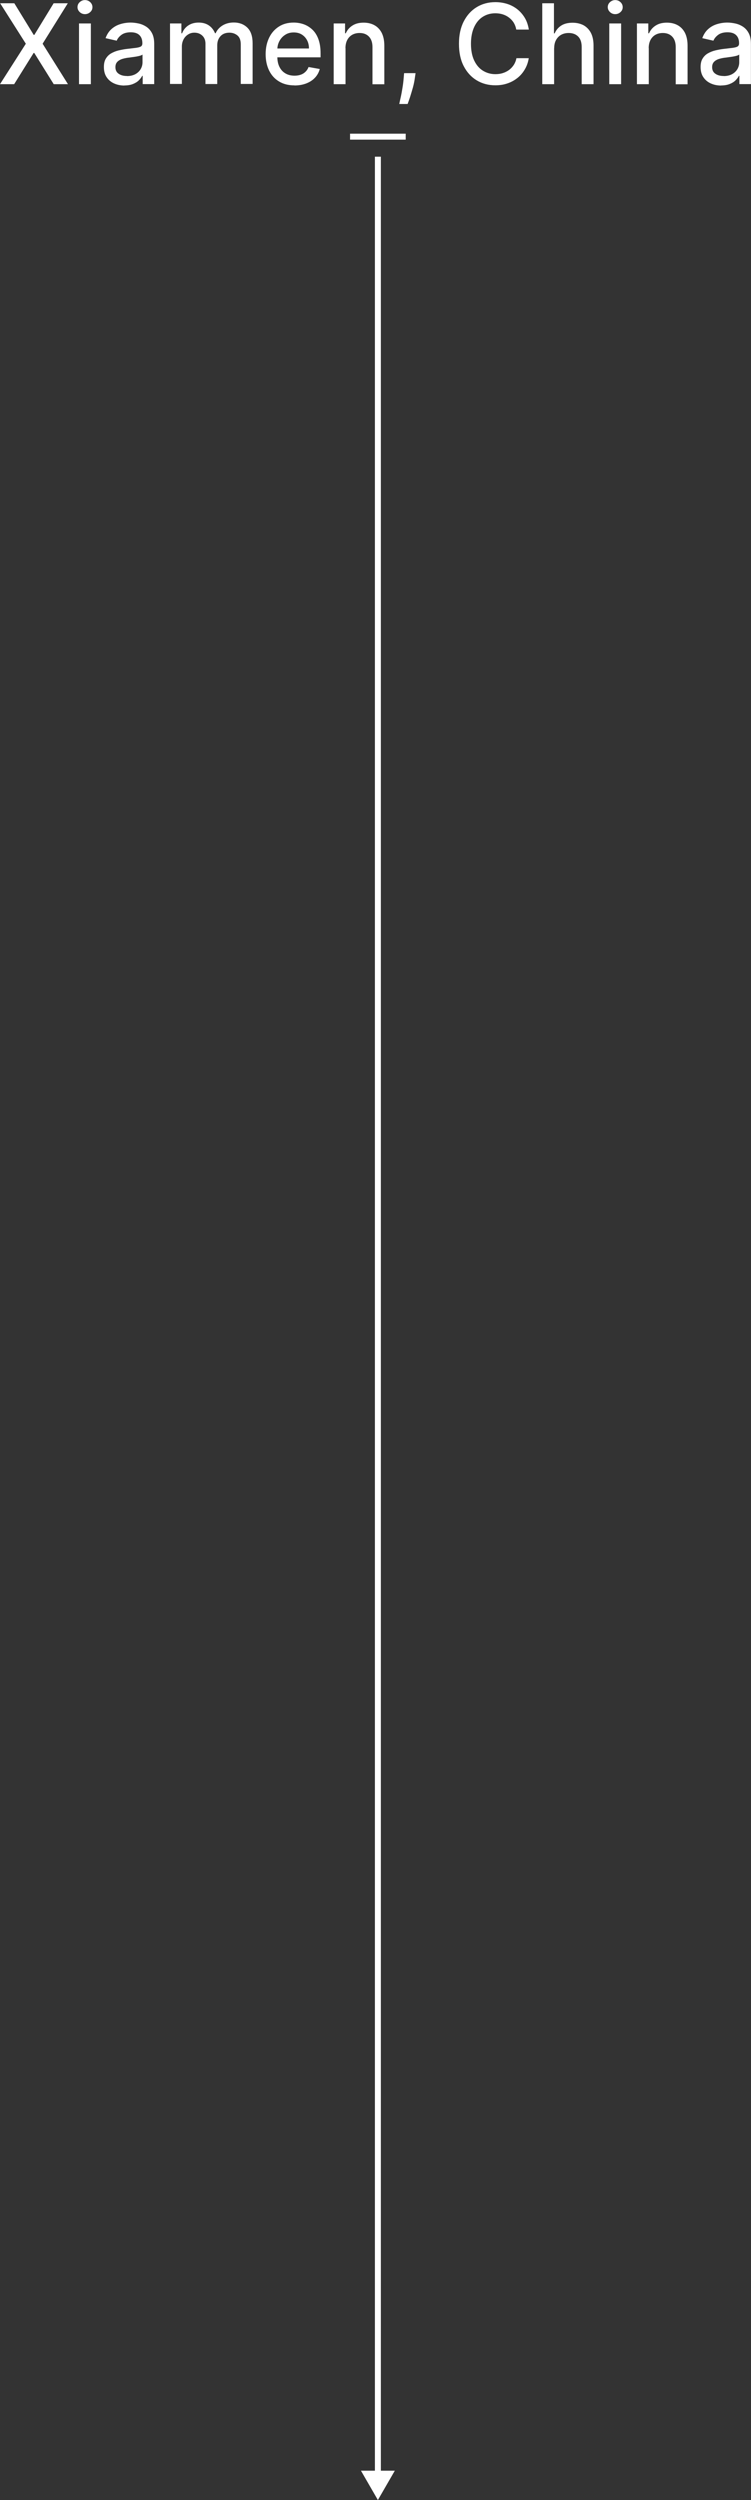 <?xml version="1.0" encoding="UTF-8"?>
<svg id="_圖層_2" data-name="圖層 2" xmlns="http://www.w3.org/2000/svg" width="94.48" height="314.47" viewBox="0 0 94.48 314.47">
  <rect x="0" y="0" width="94.48" height="314.47" fill="#333333" stroke="none"/>
  <g id="_圖層_1-2" data-name="圖層 1">
    <g>
      <line x1="51.04" y1="17.19" x2="44.04" y2="17.19" fill="none" stroke="#fff" stroke-miterlimit="10" stroke-width=".75"/>
      <g>
        <line x1="47.54" y1="311.41" x2="47.54" y2="19.71" fill="none" stroke="#fff" stroke-miterlimit="10" stroke-width=".75"/>
        <polygon points="49.67 310.78 47.54 314.47 45.41 310.78 49.67 310.78" fill="#fff"/>
      </g>
    </g>
    <g>
      <path d="m1.8.41l2.44,3.98h.08L6.75.41h1.78l-3.17,5.09,3.19,5.09h-1.79l-2.45-3.93h-.08l-2.45,3.93H0l3.25-5.09L.02.41h1.78Z" fill="#fff"/>
      <path d="m10.69,1.78c-.26,0-.48-.09-.66-.26-.18-.17-.28-.38-.28-.62s.09-.46.28-.63c.18-.17.41-.26.66-.26s.48.09.66.26c.18.17.28.38.28.63s-.09.45-.28.62c-.18.17-.41.26-.66.26Zm-.75,8.81V2.95h1.49v7.64h-1.49Z" fill="#fff"/>
      <path d="m15.65,10.76c-.48,0-.92-.09-1.31-.27-.39-.18-.7-.44-.93-.79-.23-.34-.34-.77-.34-1.27,0-.43.08-.79.25-1.06.17-.28.39-.5.67-.66.28-.16.6-.29.94-.37.35-.08.7-.15,1.06-.19.46-.05.83-.1,1.11-.13.28-.04.49-.09.62-.17.13-.08.19-.21.19-.39v-.03c0-.43-.12-.77-.37-1.01-.24-.24-.61-.36-1.09-.36s-.89.11-1.18.33c-.29.22-.48.46-.59.73l-1.4-.32c.17-.46.41-.84.73-1.13.32-.29.69-.5,1.11-.63.42-.13.86-.2,1.32-.2.3,0,.63.04.97.11s.66.2.96.39c.3.19.55.46.74.81.19.35.29.8.29,1.36v5.07h-1.45v-1.04h-.06c-.1.19-.24.38-.43.57s-.44.34-.74.46c-.3.12-.66.18-1.08.18Zm.32-1.19c.41,0,.76-.08,1.06-.24.29-.16.52-.38.67-.64.15-.26.23-.55.23-.85v-.98c-.05.05-.16.1-.31.15-.15.04-.32.08-.51.11-.19.03-.38.06-.56.08-.18.03-.33.05-.46.06-.29.04-.55.1-.79.18-.24.09-.43.21-.57.37-.14.16-.21.37-.21.64,0,.37.14.65.41.83.27.19.62.28,1.04.28Z" fill="#fff"/>
      <path d="m21.39,10.59V2.95h1.43v1.24h.09c.16-.42.42-.75.78-.99.36-.24.79-.36,1.3-.36s.94.12,1.29.36.6.57.77.98h.08c.18-.41.47-.73.87-.98.4-.24.87-.37,1.42-.37.69,0,1.26.22,1.7.65.44.43.66,1.09.66,1.96v5.12h-1.49v-4.98c0-.52-.14-.89-.42-1.12-.28-.23-.62-.35-1.01-.35-.48,0-.86.15-1.13.45-.27.3-.4.68-.4,1.14v4.87h-1.48v-5.08c0-.41-.13-.75-.39-1-.26-.25-.6-.38-1.01-.38-.28,0-.54.07-.78.22-.24.15-.43.35-.57.61s-.22.57-.22.91v4.71h-1.49Z" fill="#fff"/>
      <path d="m37.05,10.74c-.75,0-1.4-.16-1.94-.49-.54-.32-.96-.78-1.25-1.37-.29-.59-.44-1.28-.44-2.07s.15-1.47.44-2.07c.29-.6.7-1.06,1.23-1.4s1.15-.5,1.86-.5c.43,0,.85.07,1.25.21.4.14.77.37,1.09.67.32.3.58.7.76,1.19s.28,1.07.28,1.77v.53h-6.07v-1.11h4.61c0-.39-.08-.74-.24-1.04-.16-.3-.38-.54-.67-.72-.29-.18-.62-.26-1.01-.26-.42,0-.78.1-1.09.31-.31.2-.55.47-.72.8-.17.33-.25.68-.25,1.06v.87c0,.51.09.95.27,1.3.18.36.43.63.76.82.32.19.7.28,1.14.28.28,0,.54-.04.77-.12.23-.08.43-.2.6-.37.17-.16.3-.36.39-.6l1.41.25c-.11.41-.31.78-.6,1.09-.29.31-.65.55-1.09.72-.44.17-.93.26-1.49.26Z" fill="#fff"/>
      <path d="m43.47,6.06v4.53h-1.49V2.95h1.43v1.24h.09c.18-.4.45-.73.83-.97.38-.25.85-.37,1.42-.37.52,0,.98.11,1.37.33.39.22.69.54.91.97.21.43.32.96.32,1.59v4.86h-1.49v-4.68c0-.55-.14-.99-.43-1.3-.29-.31-.68-.47-1.19-.47-.34,0-.65.07-.92.22-.27.15-.48.37-.63.65-.15.29-.23.63-.23,1.04Z" fill="#fff"/>
      <path d="m52.28,9.2l-.08.54c-.05.4-.13.81-.25,1.25-.12.43-.24.83-.36,1.21-.12.37-.23.67-.31.88h-1.05c.04-.21.1-.48.18-.83s.15-.74.22-1.17c.07-.43.13-.87.16-1.32l.05-.56h1.43Z" fill="#fff"/>
      <path d="m66.5,3.72h-1.55c-.06-.33-.17-.62-.33-.88-.16-.25-.36-.46-.6-.64s-.5-.31-.79-.4c-.29-.09-.6-.13-.92-.13-.59,0-1.11.15-1.57.44-.46.29-.83.73-1.09,1.3s-.4,1.27-.4,2.09.13,1.53.4,2.1c.27.57.63,1,1.1,1.29s.99.44,1.57.44c.32,0,.63-.04.92-.13s.55-.22.79-.39c.23-.17.43-.38.6-.63.16-.25.28-.54.34-.86h1.55c-.08.51-.24.97-.48,1.38-.24.42-.54.78-.91,1.08-.37.3-.79.54-1.26.7-.47.17-.99.25-1.55.25-.88,0-1.67-.21-2.36-.63-.69-.42-1.23-1.02-1.63-1.8-.4-.78-.59-1.71-.59-2.8s.2-2.02.6-2.8c.4-.78.94-1.38,1.63-1.8.69-.42,1.47-.63,2.35-.63.54,0,1.04.08,1.51.23.47.15.89.38,1.27.68.37.3.68.66.93,1.08s.41.91.5,1.46Z" fill="#fff"/>
      <path d="m69.71,6.06v4.53h-1.49V.41h1.47v3.79h.09c.18-.41.45-.74.82-.98s.85-.36,1.44-.36c.52,0,.98.11,1.38.32.39.22.7.54.92.96.22.43.33.96.33,1.59v4.86h-1.49v-4.68c0-.56-.14-1-.43-1.3s-.69-.46-1.2-.46c-.35,0-.67.07-.94.22-.28.15-.49.37-.65.65-.16.29-.24.63-.24,1.04Z" fill="#fff"/>
      <path d="m77.4,1.78c-.26,0-.48-.09-.66-.26-.18-.17-.28-.38-.28-.62s.09-.46.28-.63c.18-.17.41-.26.66-.26s.48.09.66.26c.18.17.28.38.28.63s-.09.45-.28.62c-.18.17-.41.26-.66.26Zm-.75,8.81V2.95h1.49v7.64h-1.49Z" fill="#fff"/>
      <path d="m81.62,6.06v4.53h-1.49V2.95h1.43v1.24h.09c.18-.4.45-.73.83-.97.38-.25.85-.37,1.42-.37.52,0,.98.11,1.37.33.39.22.69.54.91.97.21.43.32.96.32,1.59v4.86h-1.49v-4.68c0-.55-.14-.99-.43-1.3-.29-.31-.68-.47-1.19-.47-.34,0-.65.07-.92.22-.27.15-.48.37-.63.65-.15.29-.23.63-.23,1.04Z" fill="#fff"/>
      <path d="m90.72,10.76c-.48,0-.92-.09-1.31-.27-.39-.18-.7-.44-.93-.79-.23-.34-.34-.77-.34-1.27,0-.43.08-.79.25-1.06.17-.28.39-.5.67-.66.28-.16.6-.29.94-.37.35-.08.7-.15,1.06-.19.46-.05.83-.1,1.11-.13.28-.04.49-.09.62-.17.13-.08.19-.21.19-.39v-.03c0-.43-.12-.77-.37-1.01-.24-.24-.61-.36-1.09-.36s-.89.11-1.18.33c-.29.22-.48.46-.59.73l-1.4-.32c.17-.46.41-.84.73-1.13.32-.29.69-.5,1.11-.63.42-.13.86-.2,1.32-.2.3,0,.63.04.97.11s.66.2.96.39c.3.19.55.46.74.81.19.35.29.8.29,1.36v5.07h-1.45v-1.04h-.06c-.1.19-.24.38-.43.57s-.44.34-.74.46c-.3.12-.66.18-1.08.18Zm.32-1.19c.41,0,.76-.08,1.06-.24.29-.16.52-.38.67-.64.15-.26.23-.55.23-.85v-.98c-.05.05-.16.1-.31.15-.15.04-.32.08-.51.11-.19.03-.38.06-.56.08-.18.03-.33.05-.46.06-.29.04-.55.1-.79.18-.24.09-.43.21-.57.37-.14.16-.21.37-.21.64,0,.37.14.65.41.83.27.19.62.28,1.04.28Z" fill="#fff"/>
    </g>
  </g>
</svg>